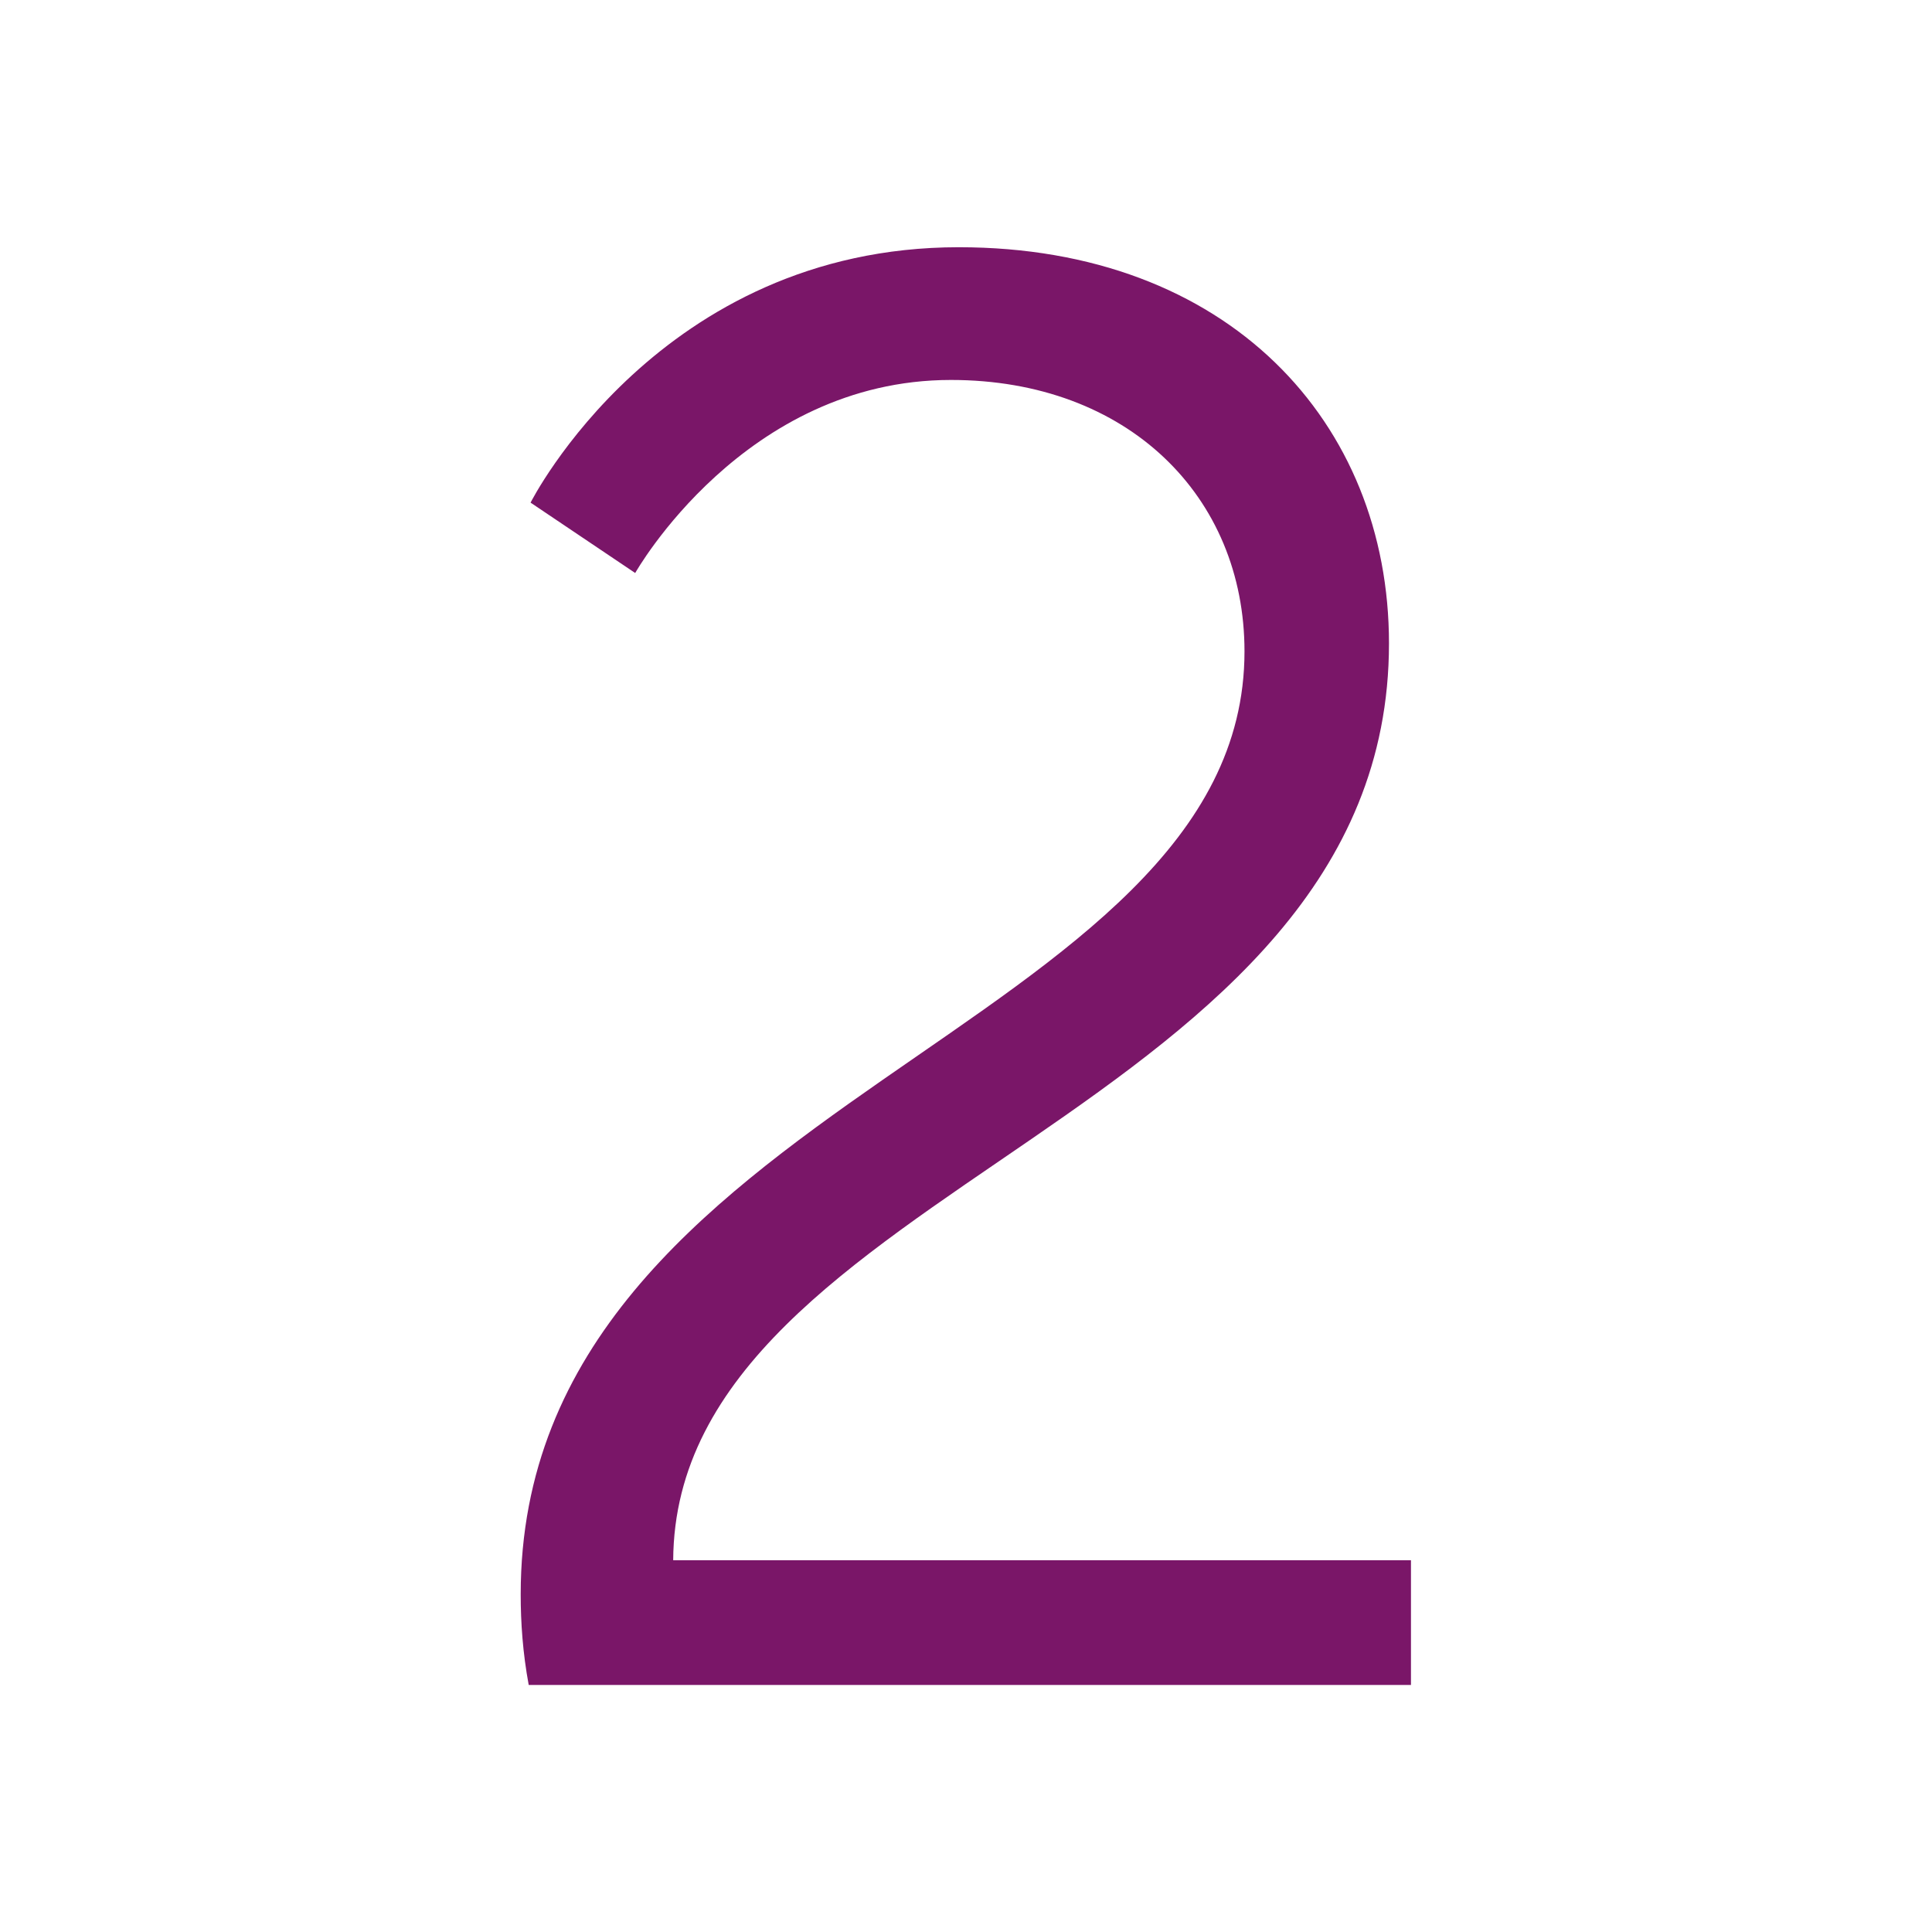 <?xml version="1.0" encoding="UTF-8"?><svg id="Layer_1" xmlns="http://www.w3.org/2000/svg" viewBox="0 0 113.39 113.39"><defs><style>.cls-1{fill:#7a1668;}</style></defs><path class="cls-1" d="m30.56,93.57c0-29.14,42.48-32.92,42.48-55.34,0-9.09-6.84-15.93-17.23-15.93-12.15,0-18.53,11.33-18.53,11.33l-6.14-4.13s7.55-14.99,25.13-14.99c15.81,0,25.25,10.27,25.25,23.25,0,27.85-41.89,31.74-42.01,53.81h43.3v7.32H31.03c-.35-1.89-.47-3.66-.47-5.31Z"/></svg>